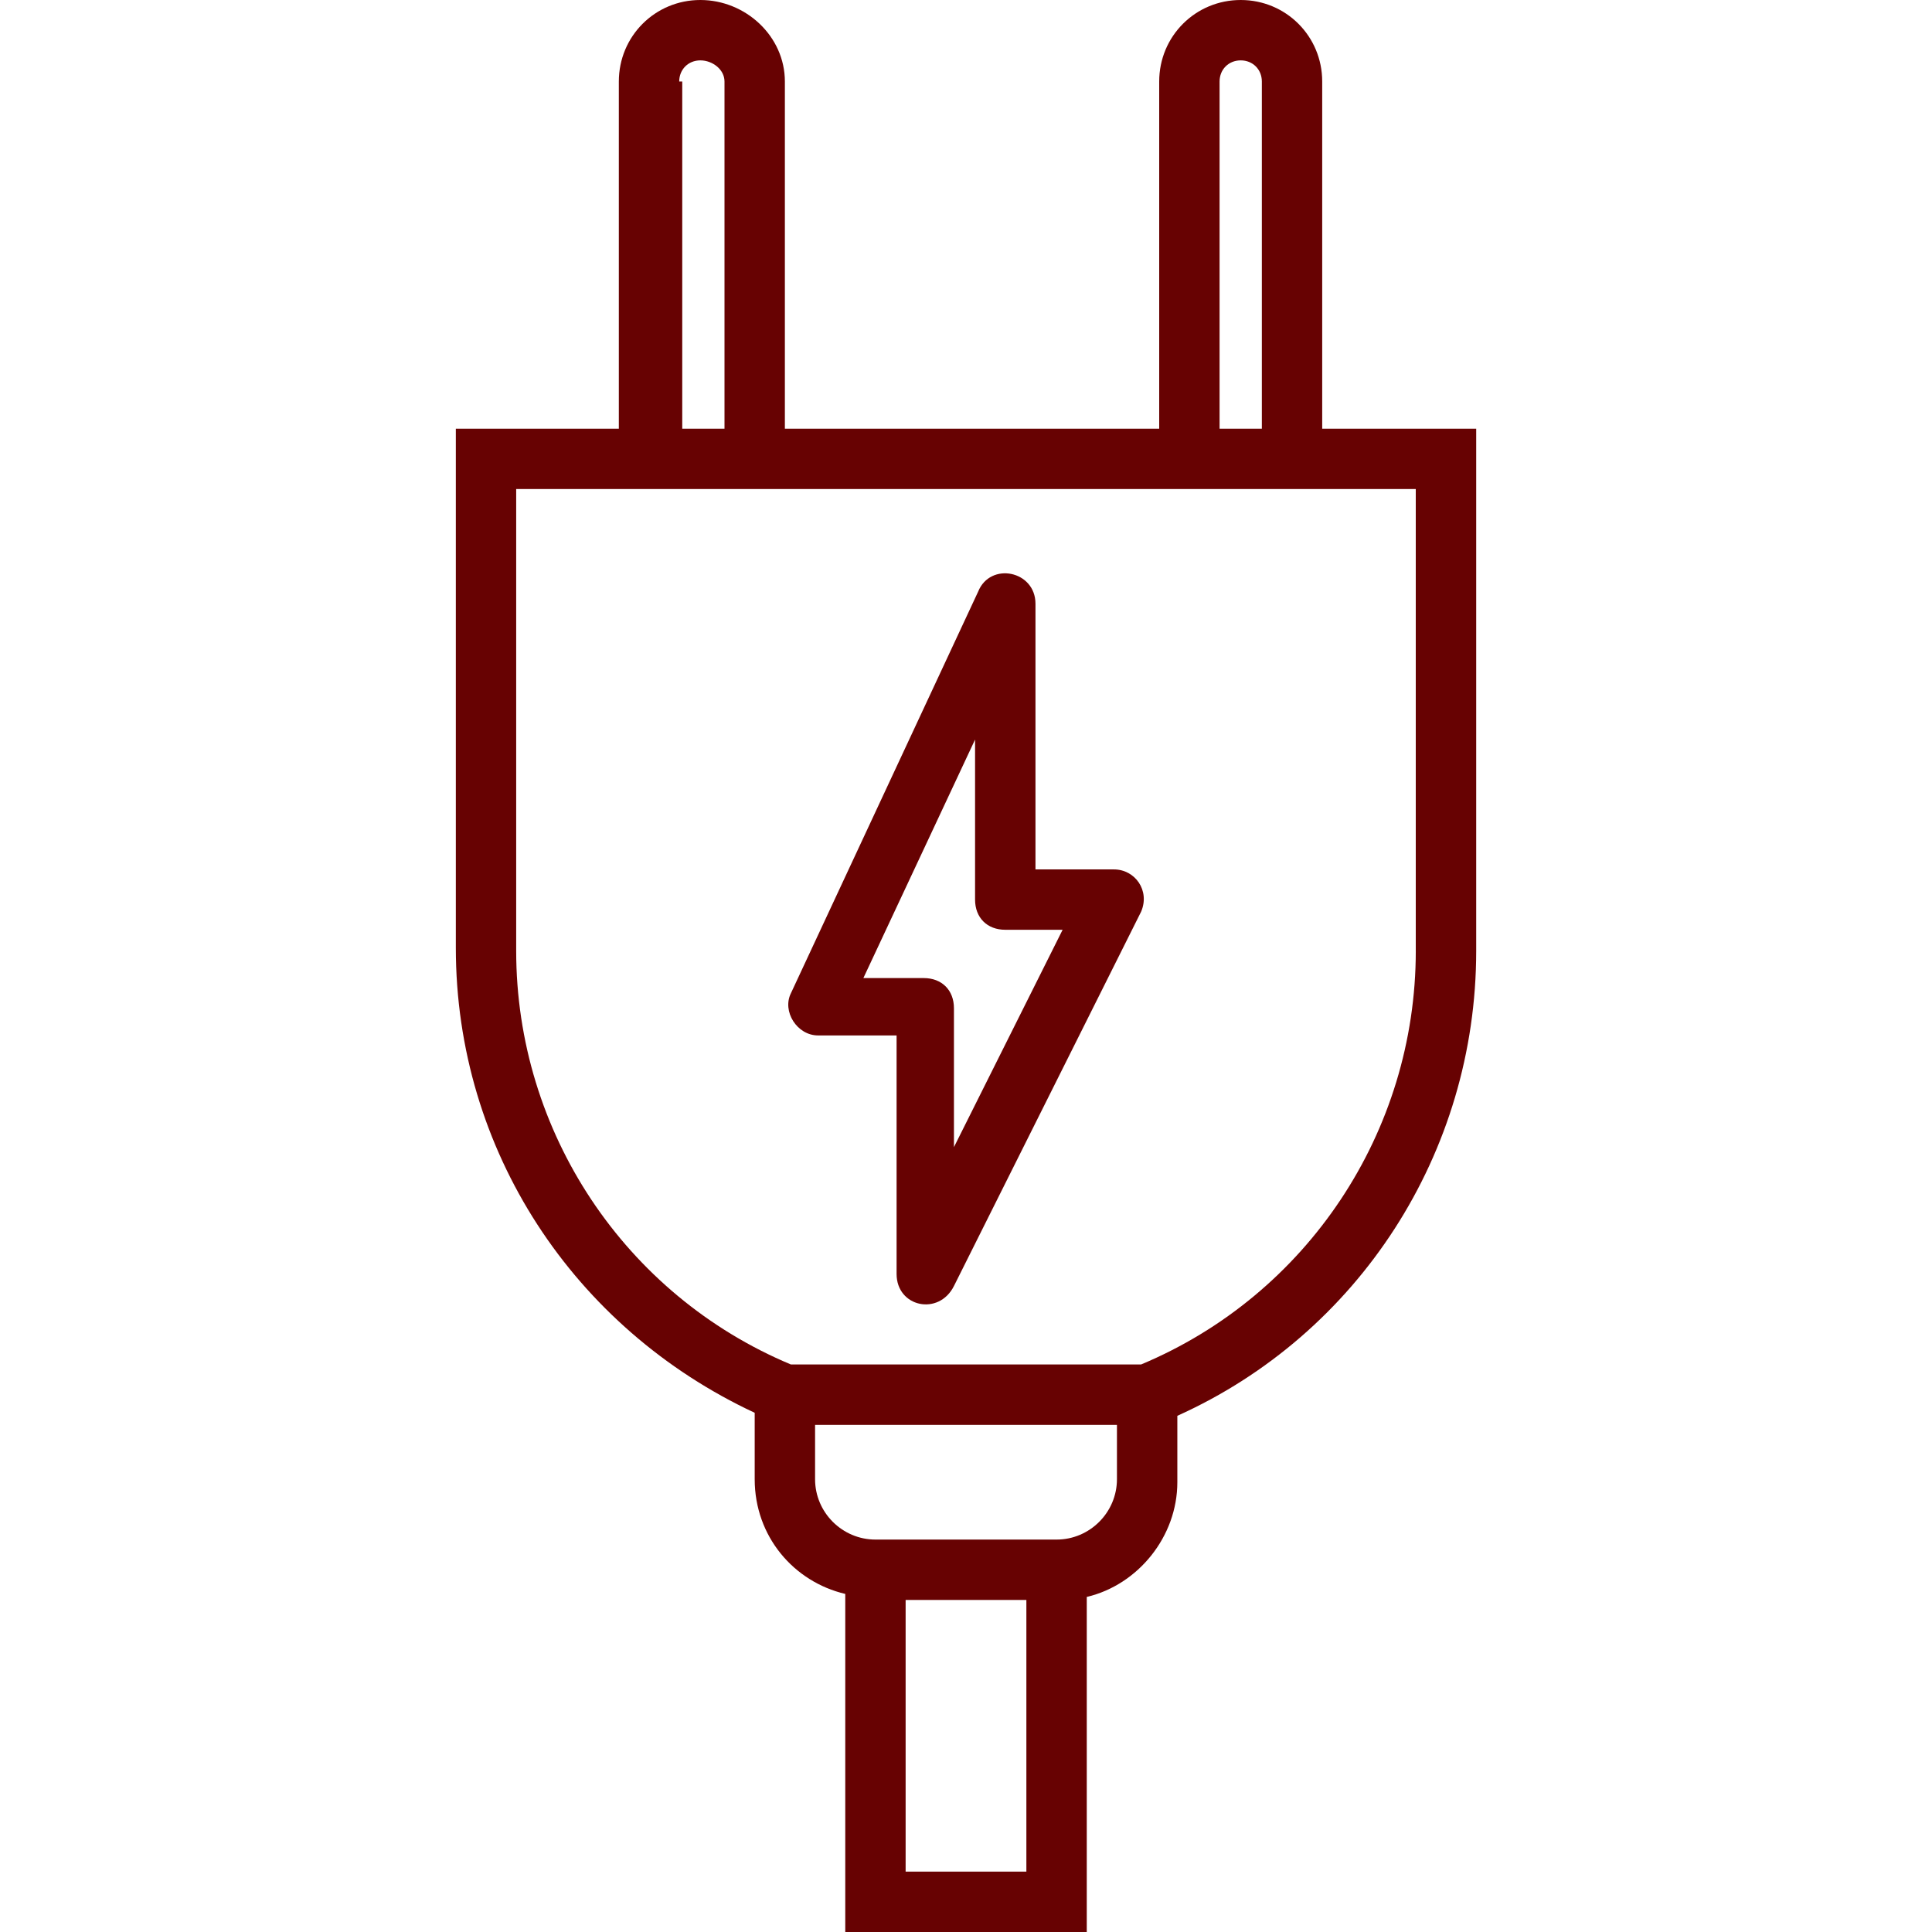 <?xml version="1.0" encoding="UTF-8"?>
<svg xmlns="http://www.w3.org/2000/svg" id="Layer_1" version="1.1" viewBox="0 0 100 100">
  <path d="M42.344,53.594h4.063v12.344c0,1.719,2.188,2.188,2.969.625l9.688-19.375c.469-1.094-.313-2.187-1.406-2.187h-4.062v-13.75c0-1.719-2.344-2.187-2.969-.625l-9.688,20.781c-.469.937.313,2.188,1.406,2.187ZM50.469,38.281v8.281c0,.937.625,1.563,1.563,1.563h2.969l-5.625,11.25v-7.187c0-.937-.625-1.563-1.563-1.563h-3.125l5.781-12.344Z" fill="#670202"></path>
  <path d="M68.437,22.188V4.219C68.437,1.875,66.562,0,64.219,0s-4.219,1.875-4.219,4.219v17.969h-19.375V4.219C40.625,1.875,38.594,0,36.25,0s-4.219,1.875-4.219,4.219v17.969h-8.437v26.875c0,10.469,6.094,19.687,15.469,24.063v3.438c0,2.969,2.031,5.313,4.688,5.937v17.5h12.5v-17.344c2.656-.625,4.688-3.125,4.688-5.937v-3.438c9.375-4.219,15.469-13.594,15.469-24.063v-27.031h-7.969ZM63.125,4.219c0-.625.469-1.094,1.094-1.094s1.094.469,1.094,1.094v17.969h-2.188V4.219ZM35.156,4.219c0-.625.469-1.094,1.094-1.094s1.25.469,1.25,1.094v17.969h-2.187V4.219h-.156ZM53.125,96.875h-6.25v-14.063h6.25v14.063ZM57.813,76.563c0,1.719-1.406,3.125-3.125,3.125h-9.375c-1.719,0-3.125-1.406-3.125-3.125v-2.812h15.625v2.812ZM73.281,49.219c0,9.375-5.625,17.813-14.219,21.406h-18.125c-8.594-3.594-14.219-12.031-14.219-21.406v-23.906h46.562v23.906Z" fill="#670202"></path>
</svg>
